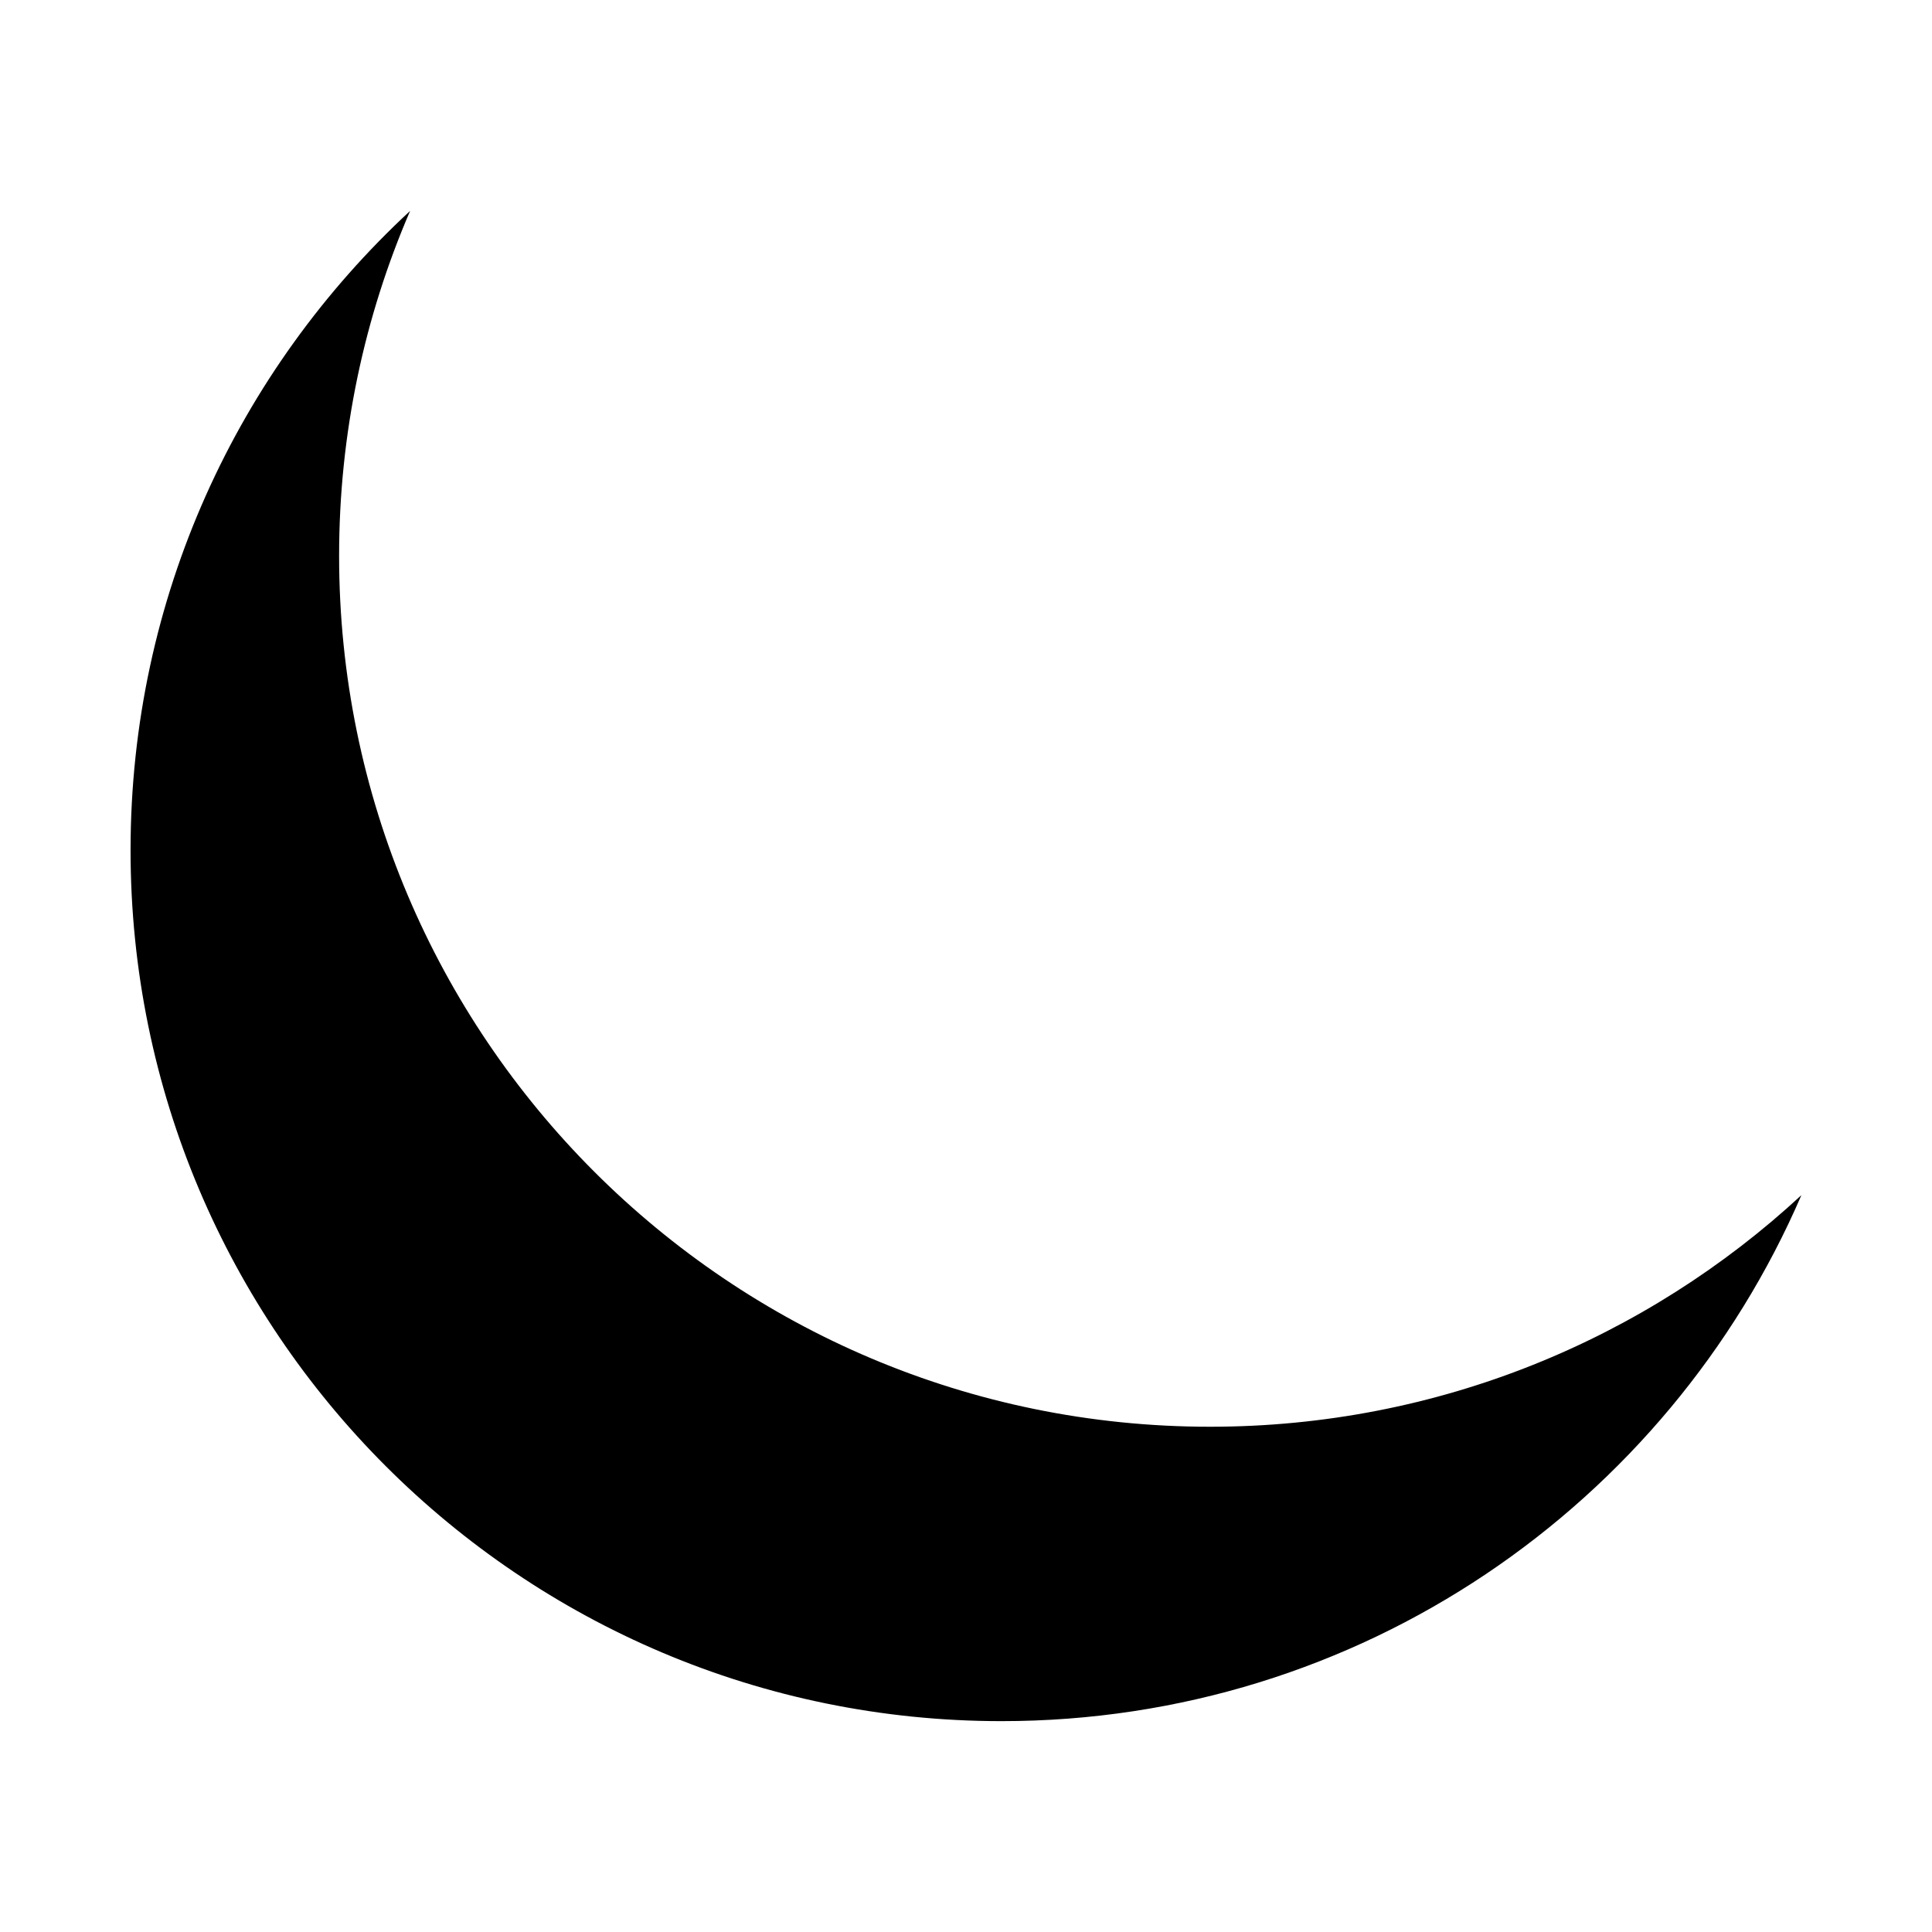 <?xml version="1.0" encoding="UTF-8"?>
<!-- Uploaded to: SVG Find, www.svgrepo.com, Generator: SVG Find Mixer Tools -->
<svg fill="#000000" width="800px" height="800px" version="1.1" viewBox="144 144 512 512" xmlns="http://www.w3.org/2000/svg">
 <path d="m621.4 460.71c-35.406 82.008-116.99 139.41-211.99 139.41-127.47 0-230.81-103.34-230.81-230.81 0-66.969 28.531-127.26 74.086-169.42-12.102 28.031-18.82 58.93-18.82 91.402 0 127.47 103.34 230.81 230.81 230.81 60.508 0 115.57-23.293 156.73-61.387z" fill-rule="evenodd"/>
</svg>